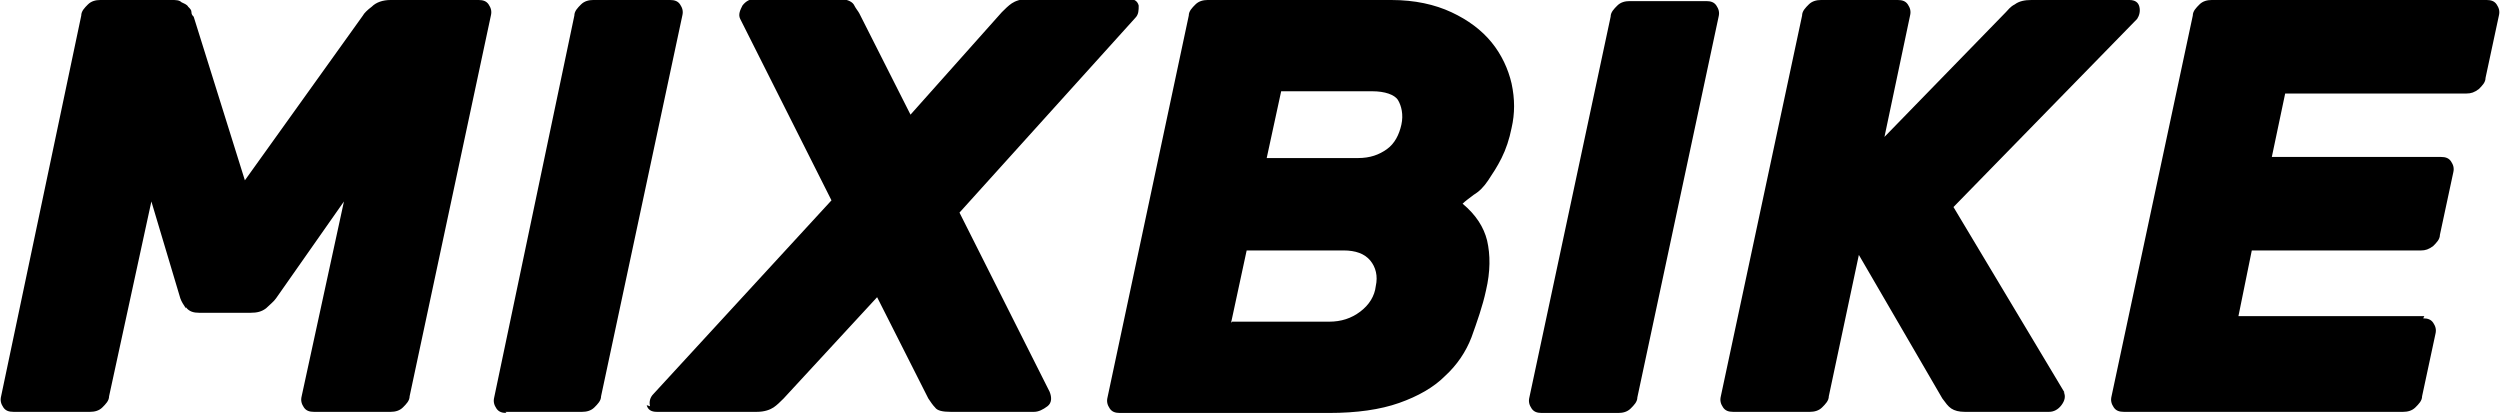 <svg data-name="レイヤー 1" xmlns="http://www.w3.org/2000/svg" viewBox="0 0 224.6 37.1"><path d="M16.7 27.7c-.2-.3-.4-.6-.5-.9l-2.6-8.7-3.8 17.5c0 .4-.3.7-.6 1-.3.3-.7.4-1.1.4H1.2c-.4 0-.7-.1-.9-.4-.2-.3-.3-.6-.2-1L7.3 1.4c0-.4.3-.7.6-1C8.2.1 8.6 0 9 0h6.4c.4 0 .7 0 .9.2.2.1.5.2.6.4.2.2.3.3.3.5s.1.3.2.4L22 16.2 32.6 1.4c.1-.2.4-.5.8-.8.4-.4 1-.6 1.7-.6H43c.4 0 .7.1.9.4.2.3.3.6.2 1l-7.3 34.2c0 .4-.3.7-.6 1-.3.3-.7.4-1.1.4h-6.9c-.4 0-.7-.1-.9-.4-.2-.3-.3-.6-.2-1l3.8-17.5-6.1 8.7c-.2.3-.6.6-.9.9-.4.3-.8.4-1.4.4h-4.6c-.5 0-.9-.1-1.2-.5zm28.8 9.4c-.4 0-.7-.1-.9-.4-.2-.3-.3-.6-.2-1l7.2-34.3c0-.4.3-.7.6-1 .3-.3.7-.4 1.1-.4h6.9c.4 0 .7.1.9.4.2.3.3.6.2 1L54 35.6c0 .4-.3.7-.6 1-.3.3-.7.4-1.1.4h-6.9zm12.9-.6c-.1-.4 0-.8.3-1.1l16-17.4-8.2-16.3c-.2-.4 0-.8.2-1.2.3-.4.7-.6 1.1-.6h7.5c.7 0 1.2.2 1.4.5.2.4.4.6.5.8l4.6 9.1L90 1.1c.3-.3.6-.6.9-.8s.8-.4 1.5-.4h9c.5 0 .8.2.9.6 0 .4 0 .8-.3 1.1L86.2 19.1l8.1 16.1c.2.5.2 1-.2 1.3-.4.3-.8.5-1.2.5h-7.5c-.7 0-1.2-.1-1.4-.4-.2-.2-.4-.5-.6-.8l-4.6-9.1-8.4 9.1c-.3.3-.6.6-.9.8-.3.2-.8.4-1.5.4h-9c-.5 0-.8-.2-.9-.6zm42.2.6c-.4 0-.7-.1-.9-.4-.2-.3-.3-.6-.2-1l7.3-34.3c0-.4.3-.7.6-1 .3-.3.7-.4 1.1-.4H125c2.1 0 3.9.4 5.4 1.1 1.5.7 2.7 1.6 3.6 2.7s1.5 2.4 1.8 3.7c.3 1.4.3 2.7 0 4-.2 1-.5 1.9-.9 2.7s-.8 1.4-1.2 2-.8 1-1.3 1.3c-.4.3-.8.6-1 .8 1.2 1 1.9 2.1 2.2 3.3.3 1.3.3 2.8-.1 4.5-.3 1.4-.8 2.8-1.3 4.2-.5 1.3-1.3 2.5-2.4 3.5-1 1-2.4 1.8-4.1 2.4-1.7.6-3.8.9-6.3.9h-18.7zm10.1-8.2h8.7c1.1 0 2-.3 2.8-.9.8-.6 1.3-1.4 1.4-2.3.2-.9 0-1.7-.5-2.3-.5-.6-1.3-.9-2.4-.9H112l-1.4 6.5zm15.2-17.7c.2-.9 0-1.7-.3-2.2s-1.2-.8-2.3-.8h-8.2l-1.3 6h8.2c1.1 0 1.9-.3 2.6-.8s1.1-1.3 1.3-2.2zm12.6 25.9c-.4 0-.7-.1-.9-.4-.2-.3-.3-.6-.2-1l7.3-34.2c0-.4.3-.7.6-1 .3-.3.7-.4 1.1-.4h6.9c.4 0 .7.1.9.4.2.3.3.6.2 1l-7.3 34.2c0 .4-.3.7-.6 1-.3.3-.7.4-1.1.4h-6.9zm46.9-1.9c.2.4.1.8-.2 1.2-.3.4-.7.6-1.1.6h-7.6c-.5 0-.9-.1-1.2-.3-.3-.2-.5-.5-.8-.9L167 22.9l-2.7 12.7c0 .4-.3.7-.6 1-.3.3-.7.4-1.1.4h-6.9c-.4 0-.7-.1-.9-.4-.2-.3-.3-.6-.2-1l7.3-34.2c0-.4.3-.7.6-1 .3-.3.7-.4 1.1-.4h6.9c.4 0 .7.1.9.4.2.3.3.6.2 1l-2.3 10.9 10.9-11.2c.2-.2.4-.5.8-.7.4-.3.9-.4 1.5-.4h8.8c.5 0 .8.2.9.6.1.4 0 .8-.2 1.1l-16.5 16.9 10 16.7zm32.3-6.6c.4 0 .7.1.9.4.2.3.3.6.2 1l-1.2 5.6c0 .4-.3.7-.6 1-.3.3-.7.4-1.1.4h-25.1c-.4 0-.7-.1-.9-.4-.2-.3-.3-.6-.2-1L197 1.4c0-.4.3-.7.6-1 .3-.3.7-.4 1.1-.4h24.7c.4 0 .7.1.9.4.2.3.3.6.2 1L223.3 7c0 .4-.3.7-.6 1-.4.3-.7.4-1.1.4h-16.3l-1.2 5.7h15.2c.4 0 .7.1.9.4.2.3.3.6.2 1l-1.2 5.6c0 .4-.3.7-.6 1-.4.3-.7.4-1.1.4h-15.2l-1.2 5.9h16.7z" stroke-width="0"/></svg>